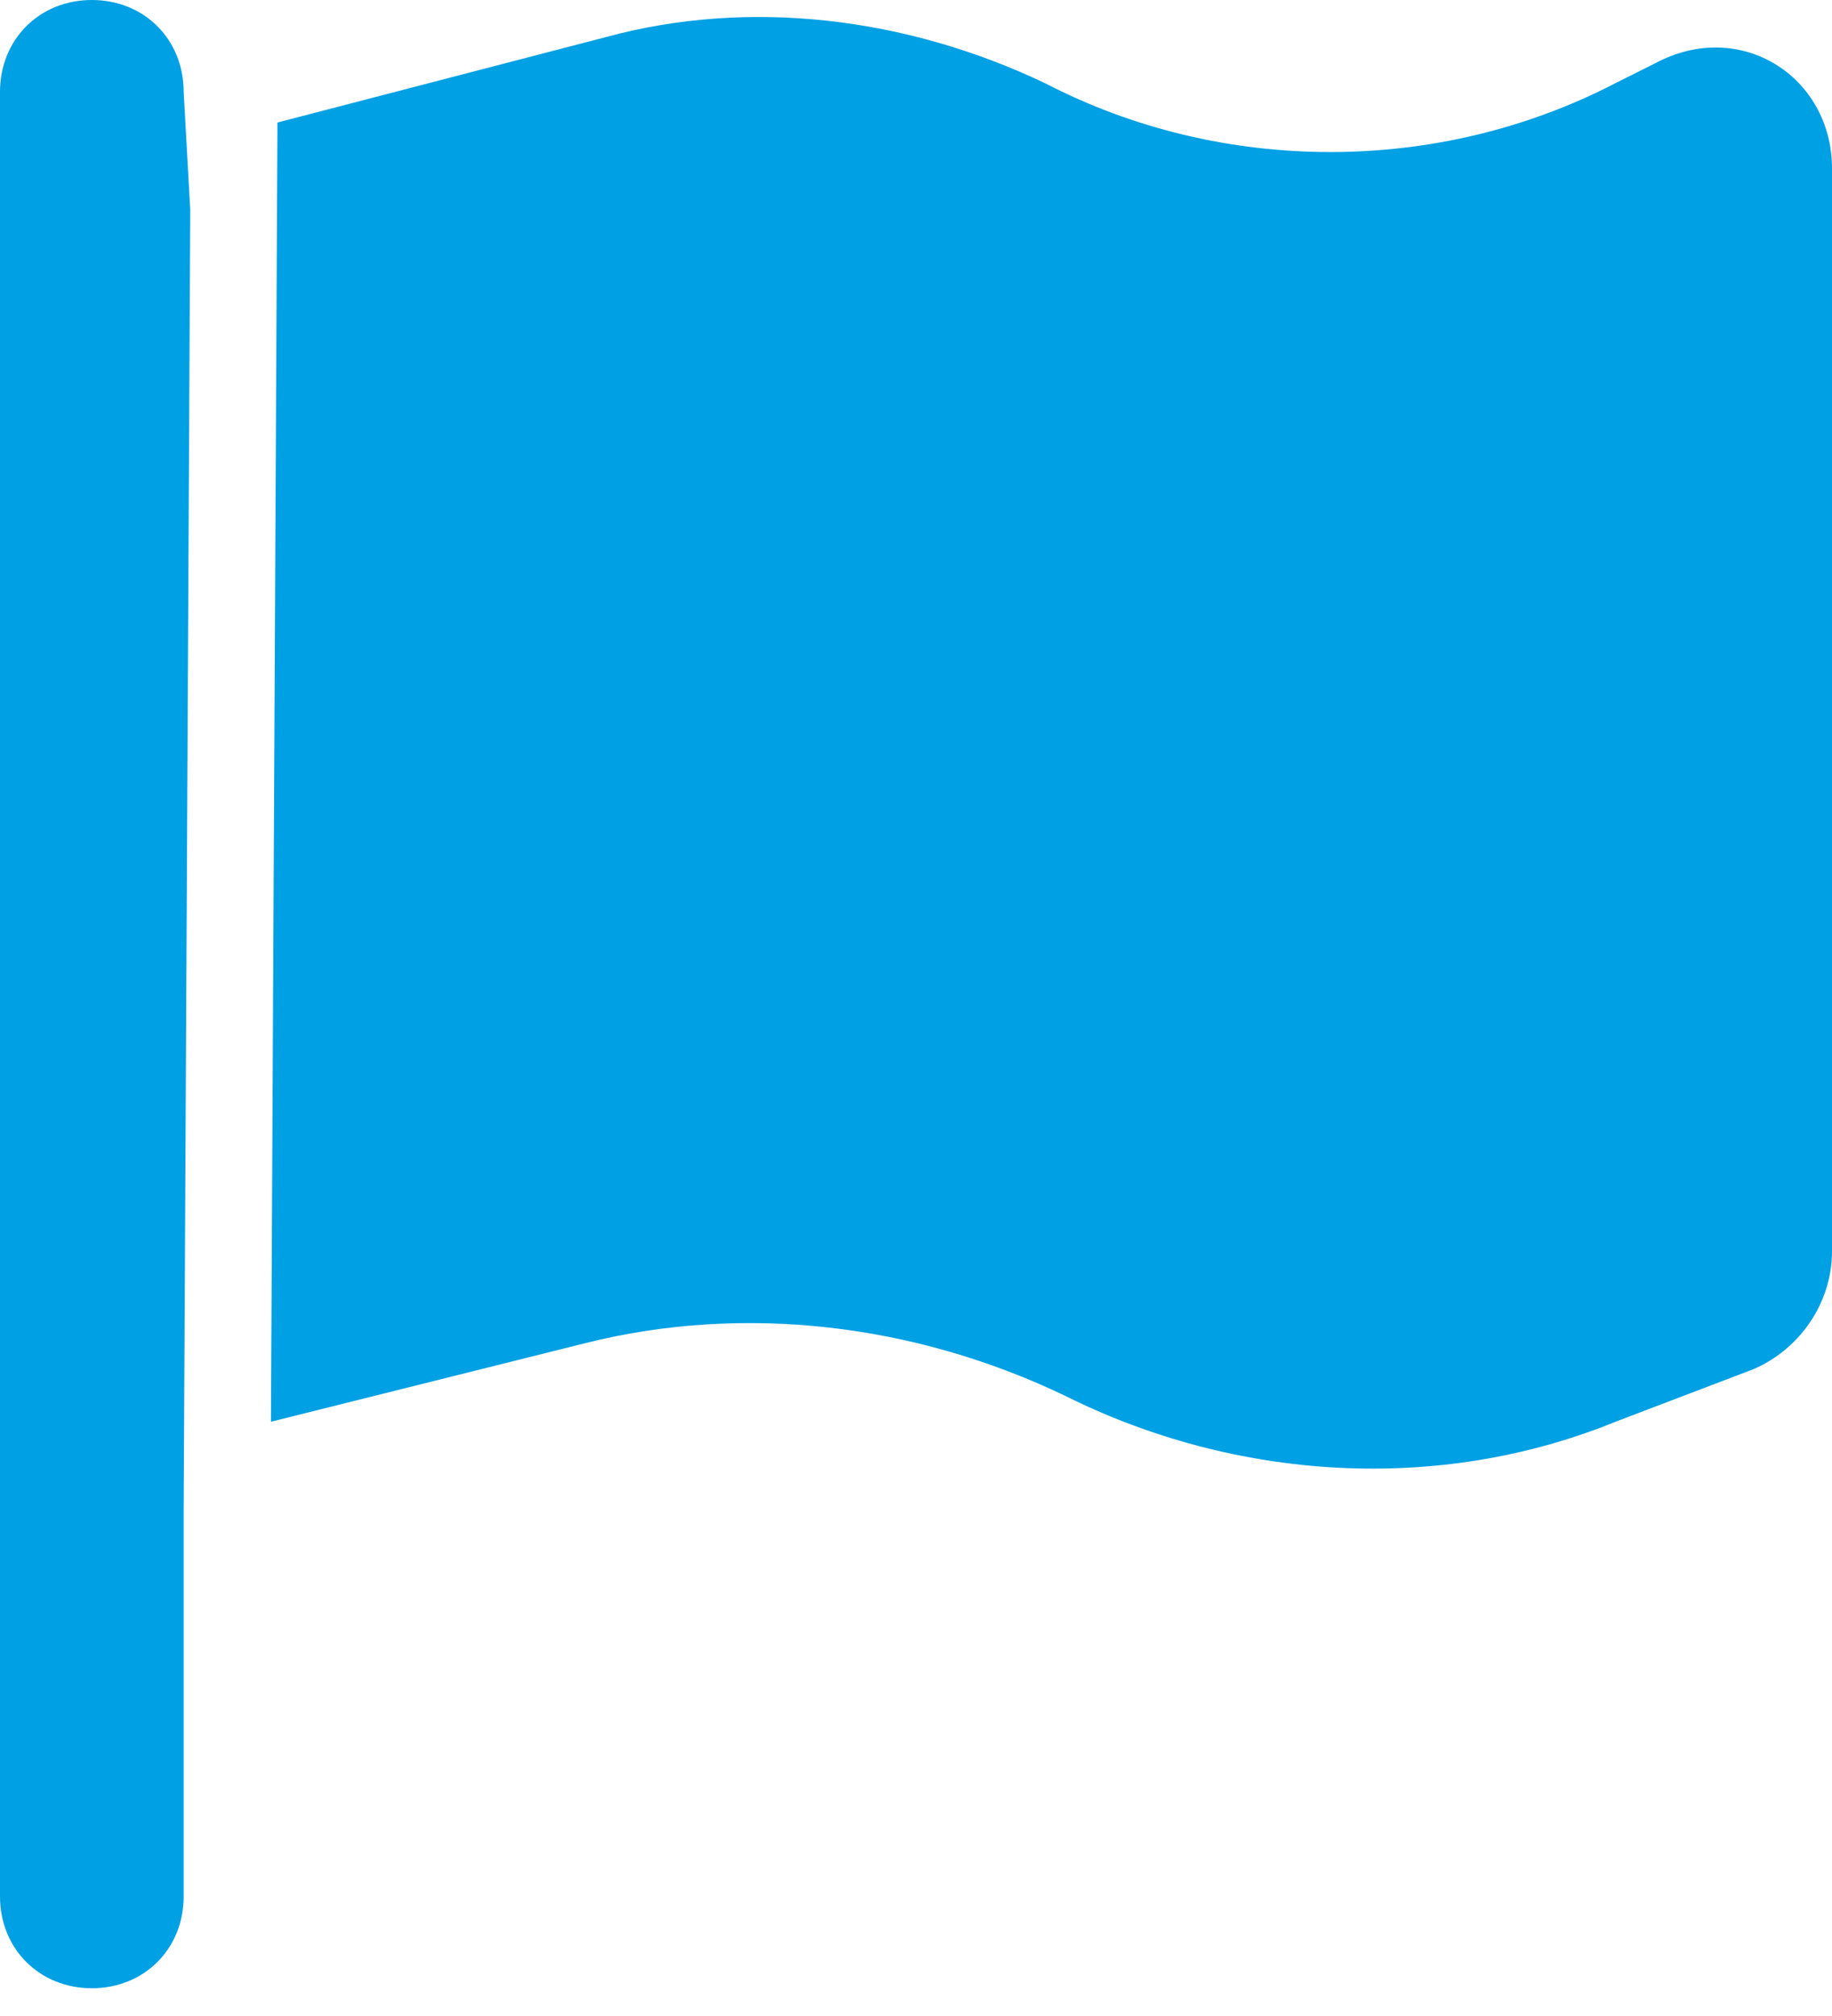 <svg width="20" height="22" viewBox="0 0 20 22" fill="none" xmlns="http://www.w3.org/2000/svg">
<path d="M3.029 1.337C3.029 1.337 3.029 1.337 3.029 1.339C3.029 1.339 3.029 1.339 3.029 1.337L2.958 15.515L6.395 14.656C8.113 14.226 9.975 14.441 11.622 15.229C13.484 16.16 15.704 16.303 17.637 15.515L19.141 14.942C19.642 14.727 20 14.226 20 13.653V1.838C20 0.836 18.998 0.191 18.067 0.692L17.637 0.907C15.704 1.91 13.341 1.91 11.407 0.907C9.903 0.191 8.185 -0.024 6.61 0.406L3.029 1.337Z" fill="#00A0E4"/>
<path d="M2.005 1.003C2.005 0.43 1.575 0 1.003 0C0.43 0 0 0.43 0 1.003V20.695C0 21.267 0.43 21.697 1.003 21.697C1.575 21.697 2.005 21.267 2.005 20.695V16.47L2.077 2.291L2.041 1.647L2.005 1.003Z" fill="#00A0E4"/>
</svg>
